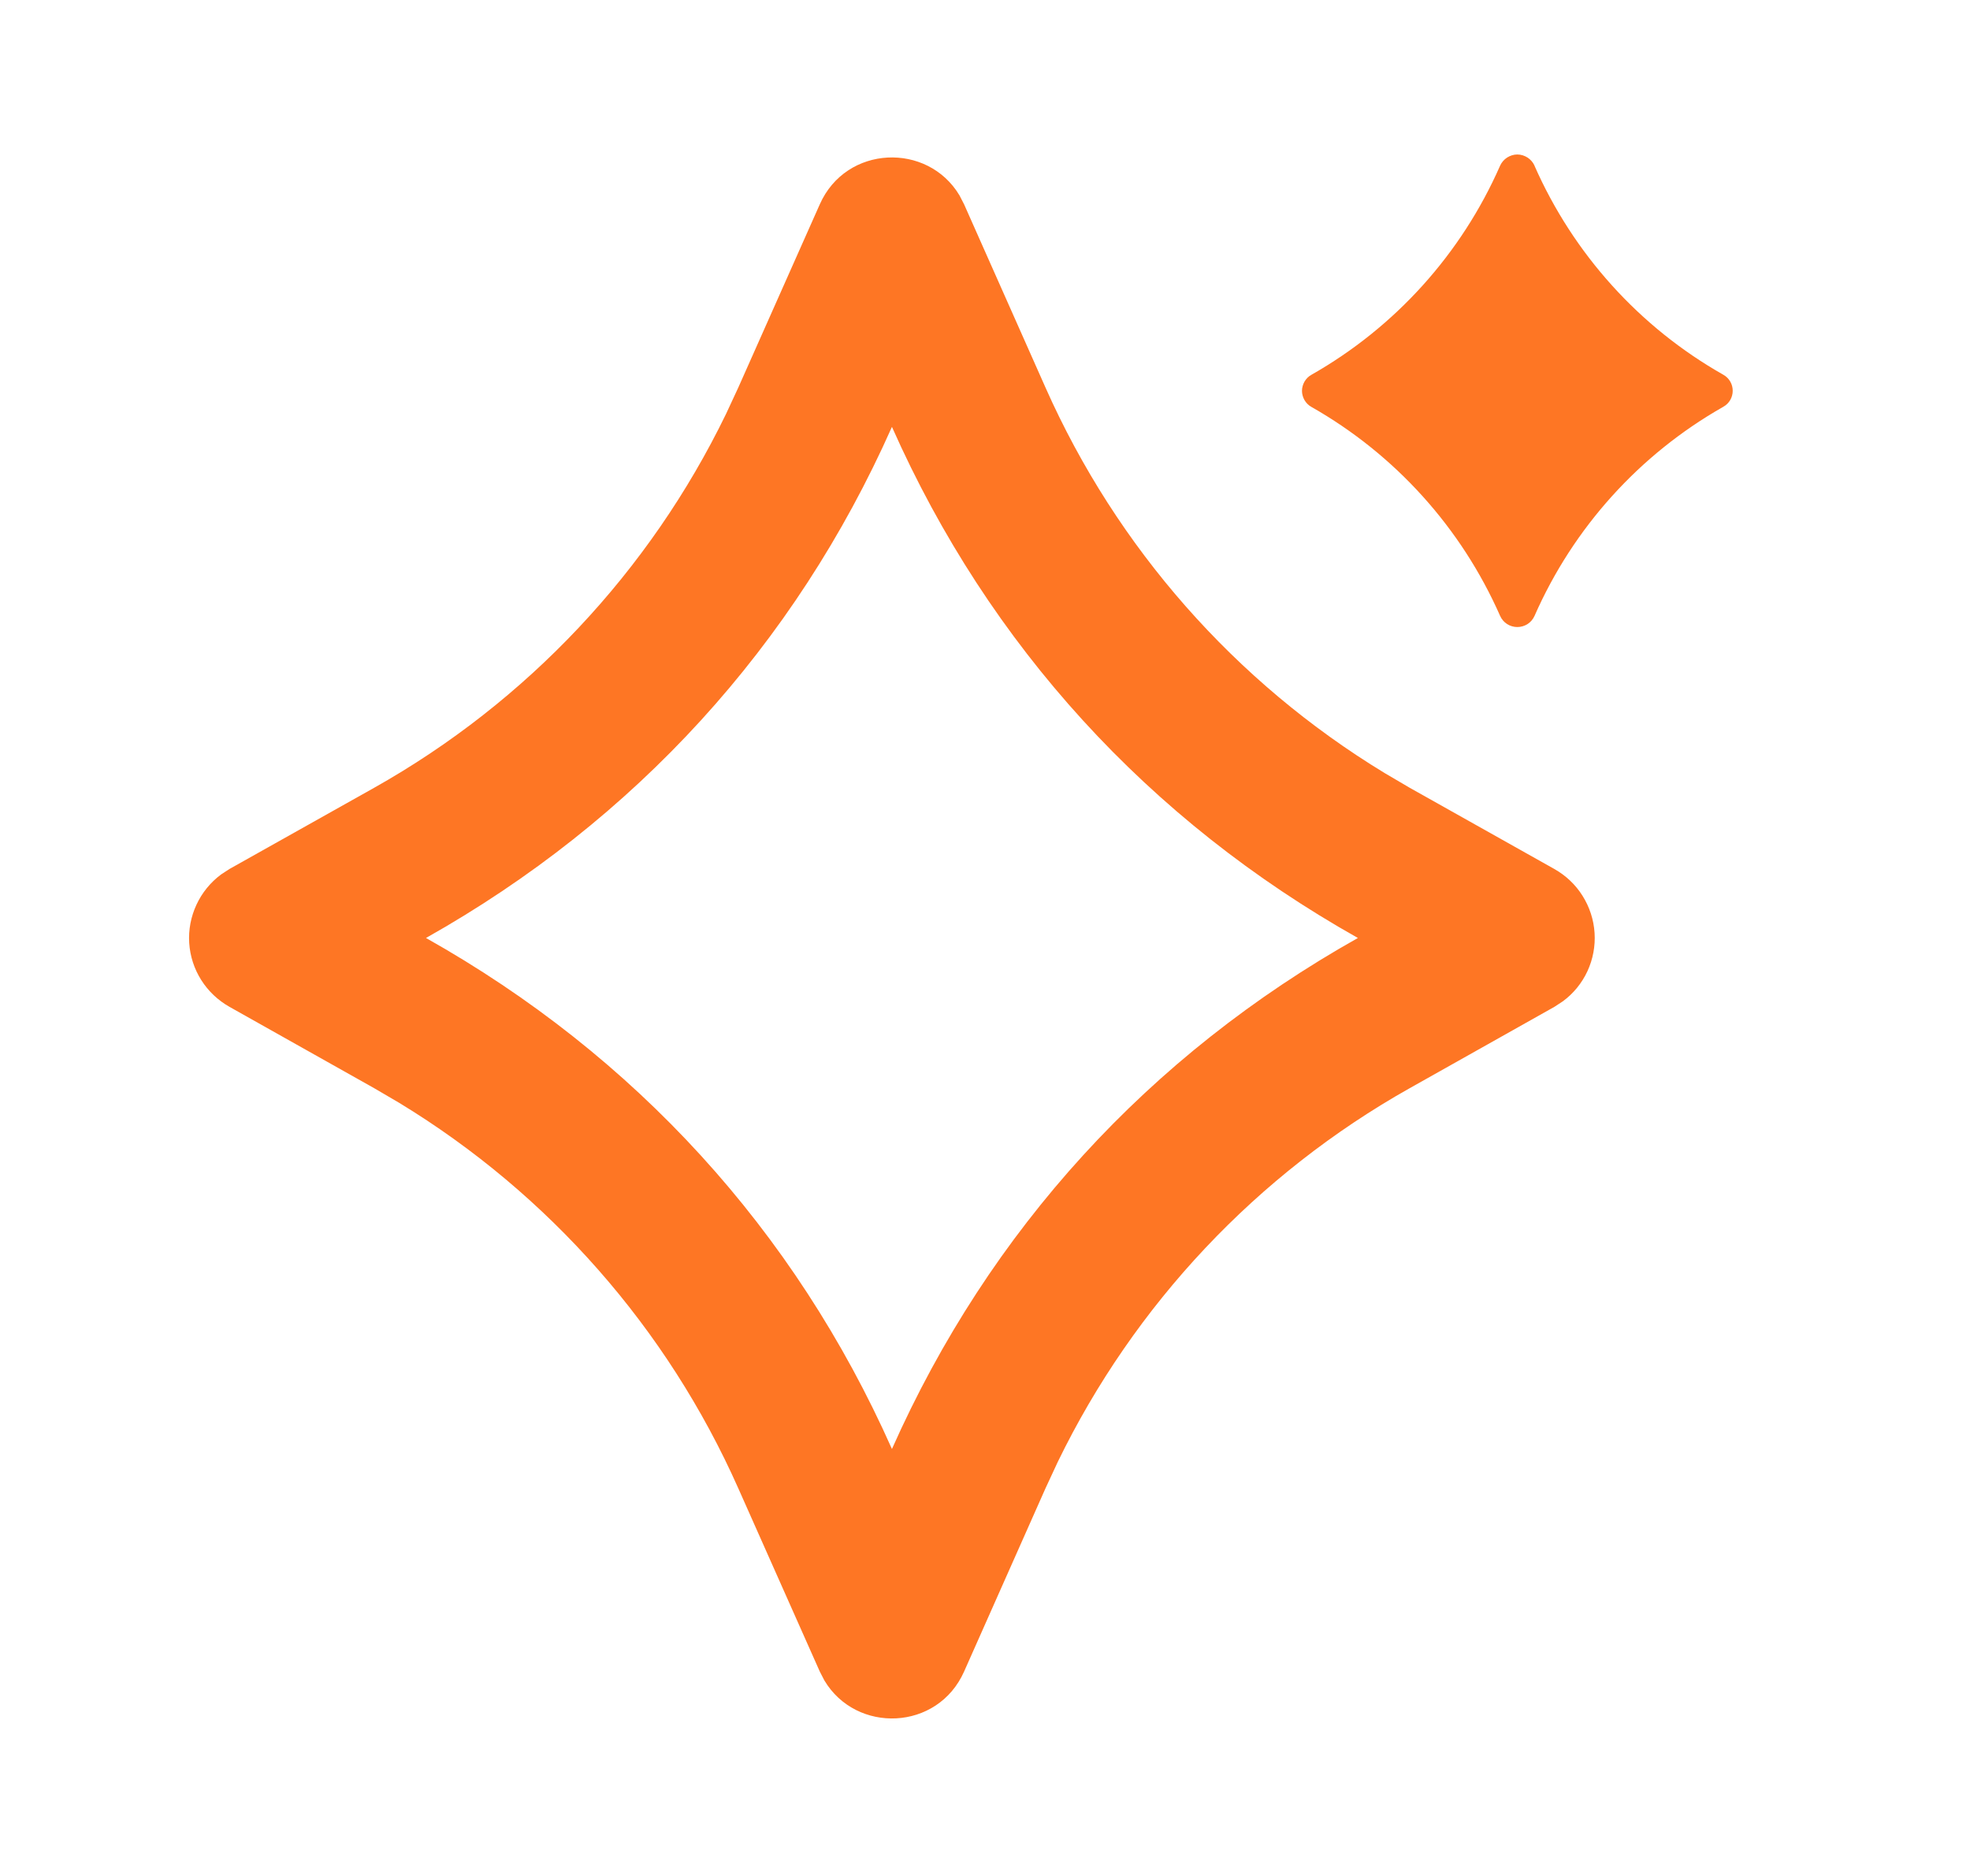 <svg width="21" height="20" viewBox="0 0 21 20" fill="none" xmlns="http://www.w3.org/2000/svg">
<g clip-path="url(#clip0_6687_23665)">
<path d="M8.739 2.178C9.02 1.545 9.888 1.514 10.228 2.083L10.277 2.178L11.145 4.132C11.903 5.838 13.165 7.272 14.759 8.241L15.028 8.399L16.57 9.265C16.692 9.334 16.796 9.432 16.87 9.551C16.945 9.67 16.989 9.806 16.998 9.946C17.007 10.086 16.981 10.226 16.922 10.354C16.863 10.481 16.773 10.592 16.66 10.675L16.57 10.734L15.028 11.601C13.401 12.516 12.092 13.906 11.276 15.585L11.145 15.867L10.277 17.821C9.995 18.455 9.128 18.485 8.788 17.916L8.739 17.821L7.87 15.867C7.112 14.161 5.851 12.728 4.256 11.758L3.988 11.601L2.446 10.734C2.324 10.665 2.22 10.567 2.145 10.448C2.07 10.329 2.026 10.194 2.017 10.053C2.008 9.913 2.035 9.773 2.094 9.646C2.153 9.518 2.243 9.408 2.355 9.324L2.445 9.265L3.988 8.399C5.615 7.484 6.924 6.093 7.739 4.414L7.87 4.132L8.739 2.178ZM9.508 4.551C8.471 6.885 6.769 8.746 4.541 10C6.769 11.253 8.471 13.115 9.508 15.448C10.548 13.109 12.249 11.251 14.475 10C12.246 8.746 10.544 6.885 9.508 4.551ZM16.358 1.768C16.772 2.707 17.477 3.489 18.37 3.995C18.504 4.07 18.504 4.262 18.37 4.337C17.477 4.844 16.771 5.626 16.358 6.566C16.342 6.602 16.316 6.632 16.284 6.653C16.251 6.674 16.213 6.685 16.174 6.685C16.136 6.685 16.098 6.674 16.065 6.653C16.033 6.632 16.007 6.602 15.991 6.566C15.577 5.627 14.872 4.845 13.979 4.338C13.948 4.321 13.924 4.296 13.906 4.266C13.889 4.236 13.879 4.202 13.879 4.167C13.879 4.132 13.889 4.098 13.906 4.068C13.924 4.038 13.948 4.013 13.979 3.996C14.872 3.489 15.578 2.707 15.991 1.766C16.007 1.731 16.033 1.701 16.065 1.68C16.098 1.659 16.136 1.647 16.174 1.647C16.213 1.647 16.251 1.659 16.284 1.68C16.316 1.701 16.342 1.731 16.358 1.766V1.768Z" fill="#FE7624"/>
</g>
<defs>
<clipPath id="clip0_6687_23665">
<rect width="20" height="20" fill="white" transform="translate(0.336)"/>
</clipPath>
</defs>
</svg>
